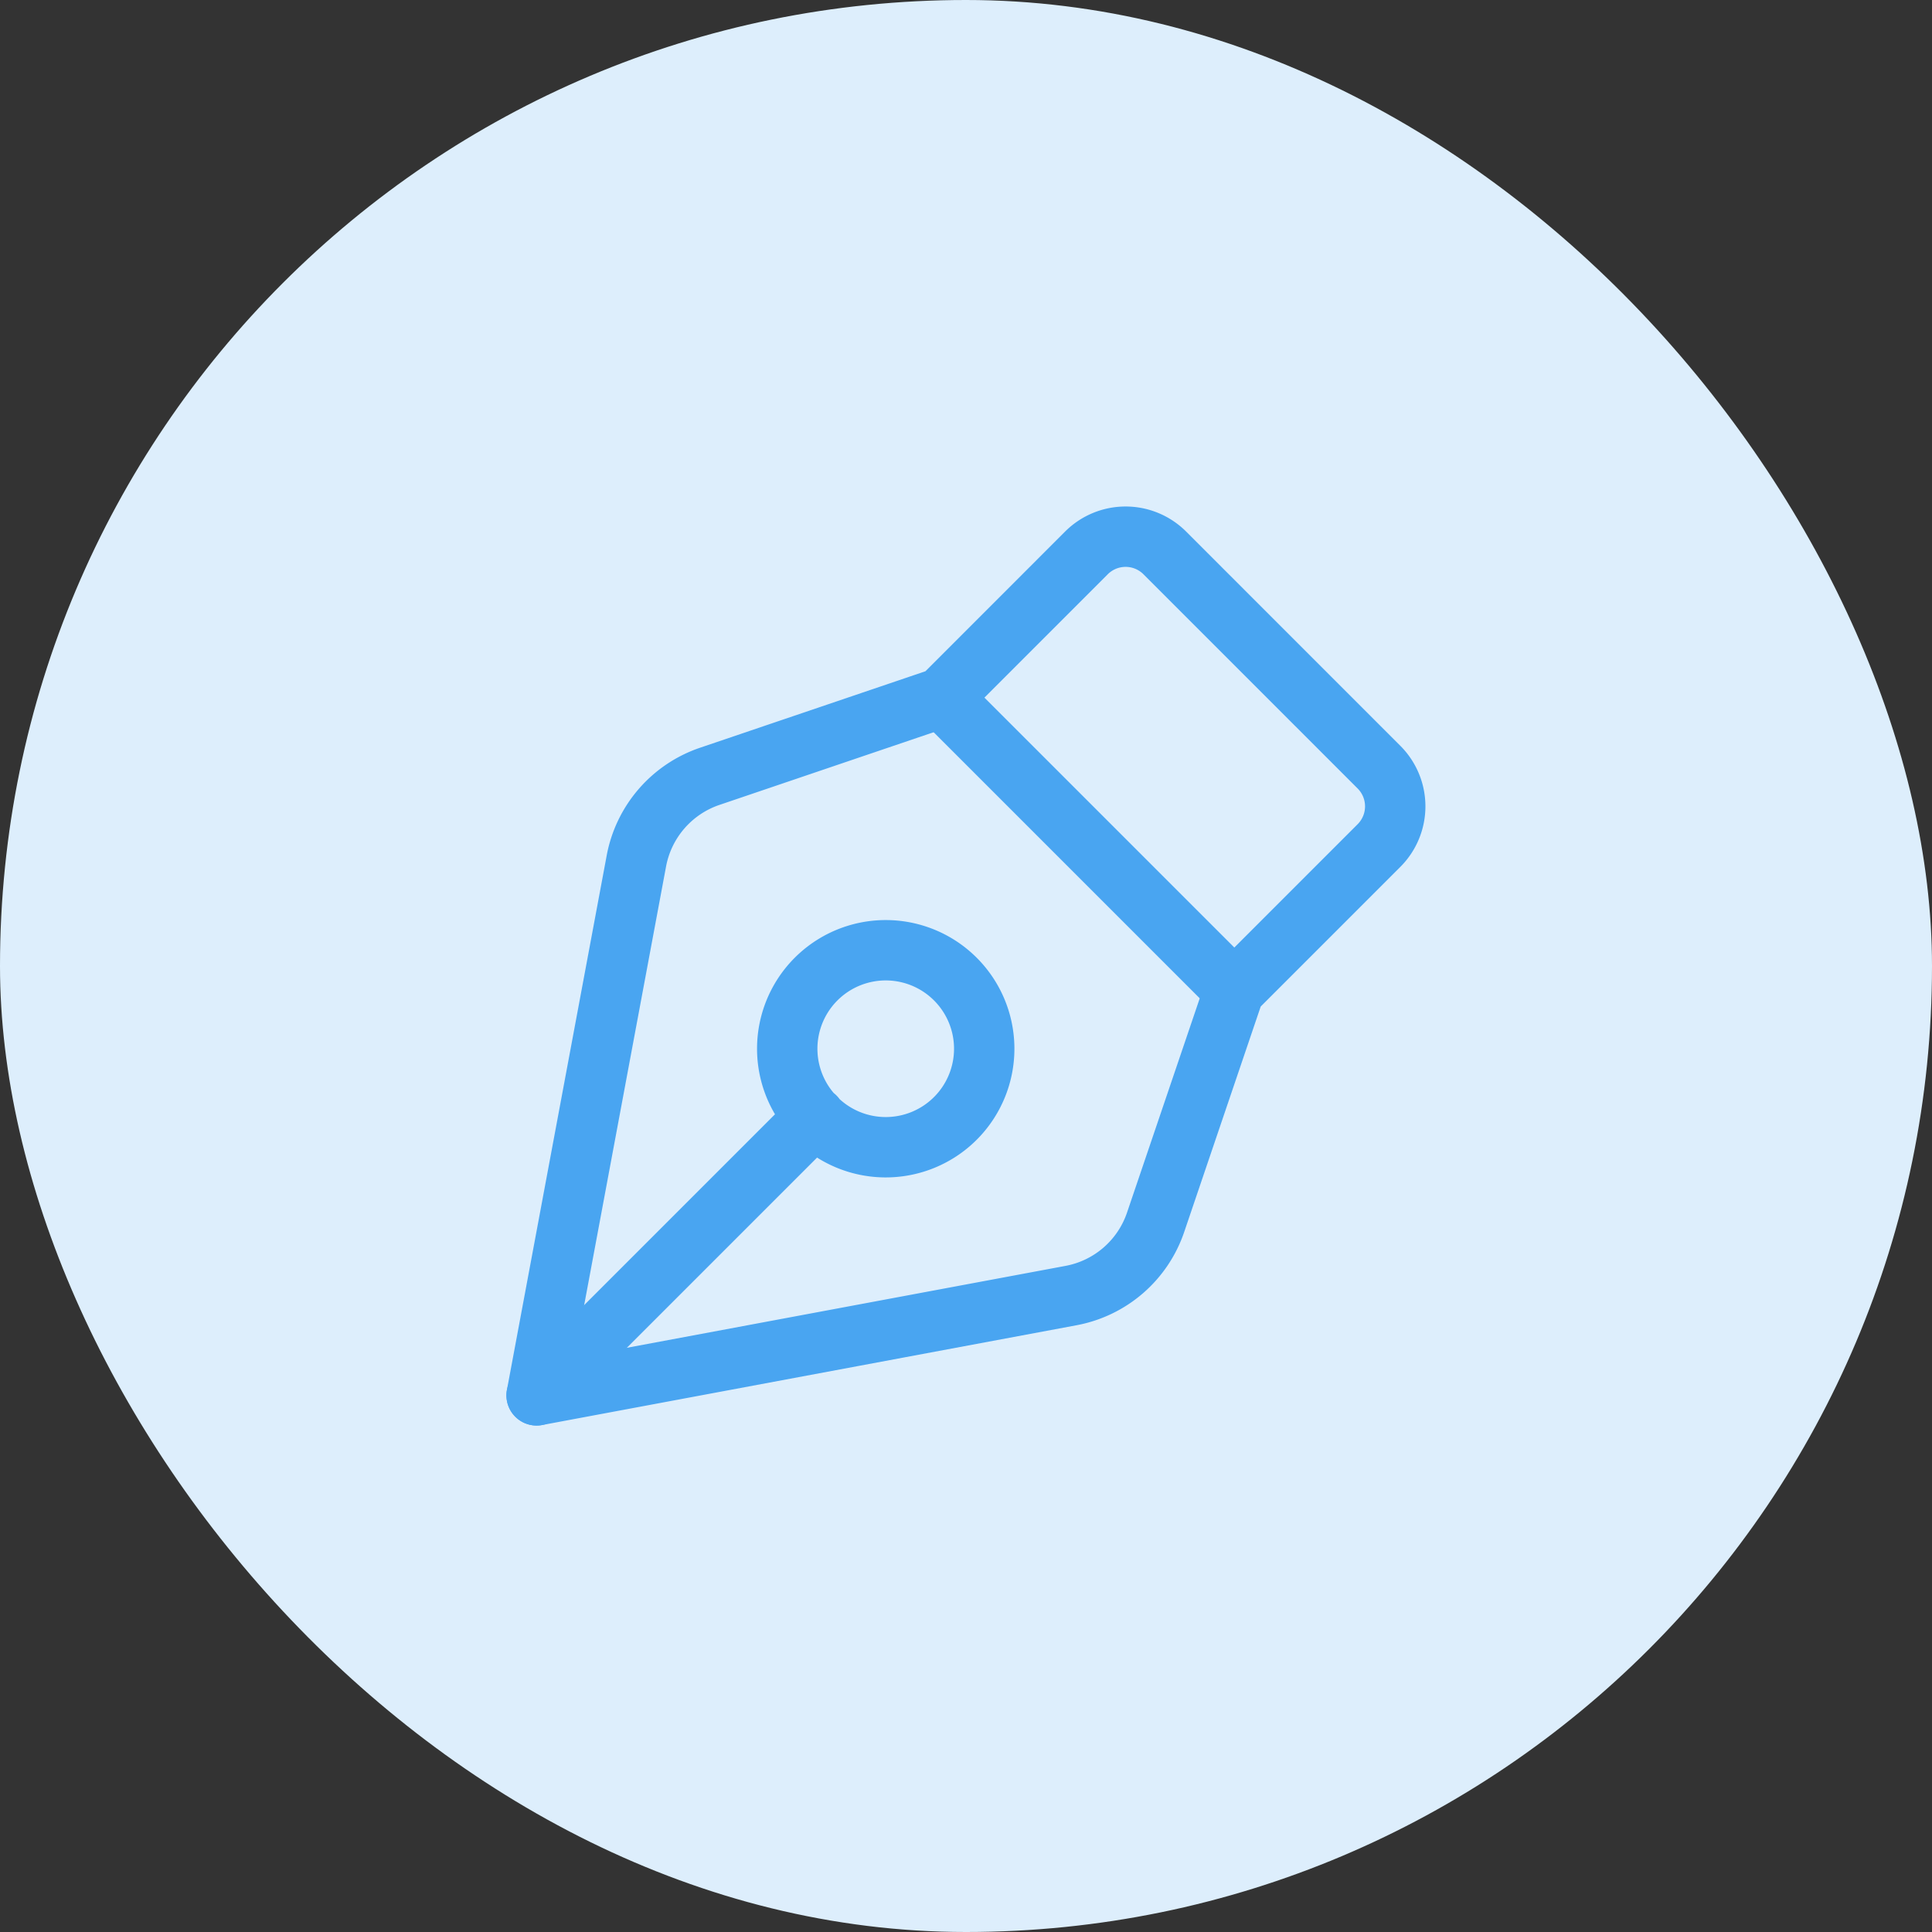 <svg width="48" height="48" fill="none" xmlns="http://www.w3.org/2000/svg"><rect width="100%" height="100%" fill="#333333" stroke="none"/><rect width="48" height="48" rx="24" fill="#DDEEFC"/><path clip-rule="evenodd" d="M30.668 24.6l3.593-3.593a1.377 1.377 0 000-1.947l-5.322-5.323a1.377 1.377 0 00-1.947 0l-3.593 3.594-5.767 1.957a2.754 2.754 0 00-1.821 2.101l-2.479 13.278 13.277-2.479a2.751 2.751 0 002.102-1.821l1.957-5.767v0z" stroke="#49A5F1" stroke-width="1.5" stroke-linecap="round" stroke-linejoin="round"/><path d="M30.665 24.6l-7.267-7.267M13.332 34.667l6.92-6.92m3.452-3.453a2.447 2.447 0 11-3.46 3.46 2.447 2.447 0 013.46-3.46" stroke="#49A5F1" stroke-width="1.5" stroke-linecap="round" stroke-linejoin="round"/></svg>
